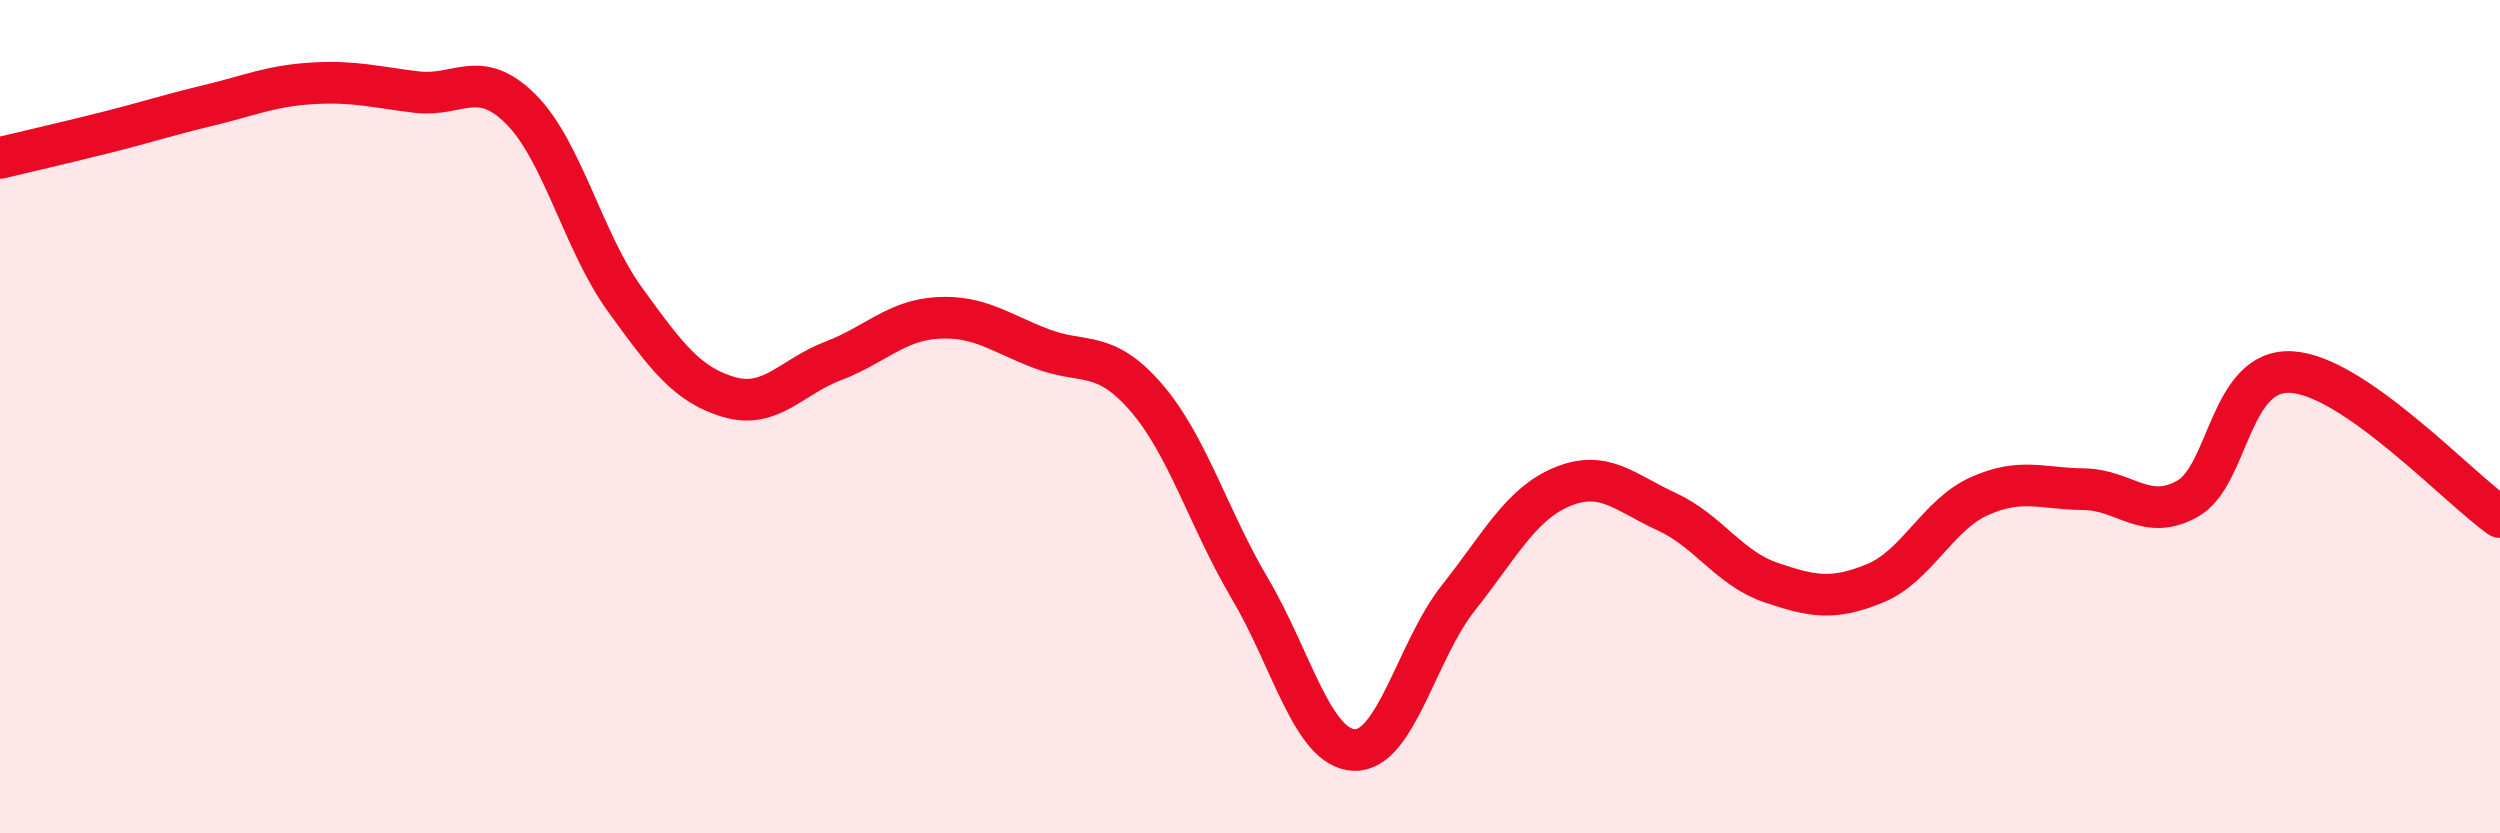 
    <svg width="60" height="20" viewBox="0 0 60 20" xmlns="http://www.w3.org/2000/svg">
      <path
        d="M 0,3.79 C 0.5,3.67 1.5,3.44 2.5,3.19 C 3.5,2.94 4,2.77 5,2.53 C 6,2.29 6.5,2.06 7.5,2 C 8.5,1.94 9,2.09 10,2.21 C 11,2.33 11.5,1.62 12.5,2.62 C 13.5,3.62 14,5.81 15,7.19 C 16,8.57 16.5,9.24 17.5,9.53 C 18.5,9.82 19,9.04 20,8.66 C 21,8.28 21.5,7.69 22.5,7.63 C 23.5,7.57 24,7.99 25,8.37 C 26,8.75 26.5,8.38 27.5,9.53 C 28.5,10.68 29,12.44 30,14.13 C 31,15.82 31.5,17.96 32.5,18 C 33.5,18.04 34,15.61 35,14.35 C 36,13.09 36.5,12.09 37.5,11.68 C 38.5,11.27 39,11.82 40,12.28 C 41,12.74 41.5,13.64 42.5,13.98 C 43.5,14.32 44,14.41 45,14 C 46,13.59 46.5,12.36 47.5,11.91 C 48.5,11.46 49,11.73 50,11.74 C 51,11.75 51.5,12.53 52.5,11.97 C 53.5,11.41 53.5,8.84 55,8.93 C 56.5,9.02 59,11.71 60,12.41L60 20L0 20Z"
        fill="#EB0A25"
        opacity="0.1"
        stroke-linecap="round"
        stroke-linejoin="round"
      />
      <path
        d="M 0,3.79 C 0.5,3.67 1.5,3.44 2.5,3.19 C 3.5,2.94 4,2.77 5,2.53 C 6,2.29 6.5,2.06 7.5,2 C 8.5,1.94 9,2.09 10,2.21 C 11,2.33 11.5,1.62 12.5,2.62 C 13.5,3.62 14,5.81 15,7.19 C 16,8.57 16.5,9.24 17.5,9.53 C 18.5,9.82 19,9.04 20,8.66 C 21,8.28 21.5,7.69 22.5,7.63 C 23.5,7.57 24,7.99 25,8.37 C 26,8.75 26.5,8.38 27.5,9.53 C 28.5,10.68 29,12.44 30,14.13 C 31,15.82 31.5,17.96 32.5,18 C 33.5,18.04 34,15.61 35,14.35 C 36,13.09 36.5,12.09 37.5,11.68 C 38.5,11.27 39,11.82 40,12.28 C 41,12.74 41.5,13.64 42.5,13.98 C 43.5,14.32 44,14.41 45,14 C 46,13.59 46.5,12.36 47.5,11.91 C 48.5,11.46 49,11.73 50,11.74 C 51,11.75 51.5,12.53 52.5,11.97 C 53.5,11.41 53.5,8.84 55,8.93 C 56.5,9.02 59,11.71 60,12.41"
        stroke="#EB0A25"
        stroke-width="1"
        fill="none"
        stroke-linecap="round"
        stroke-linejoin="round"
      />
    </svg>
  